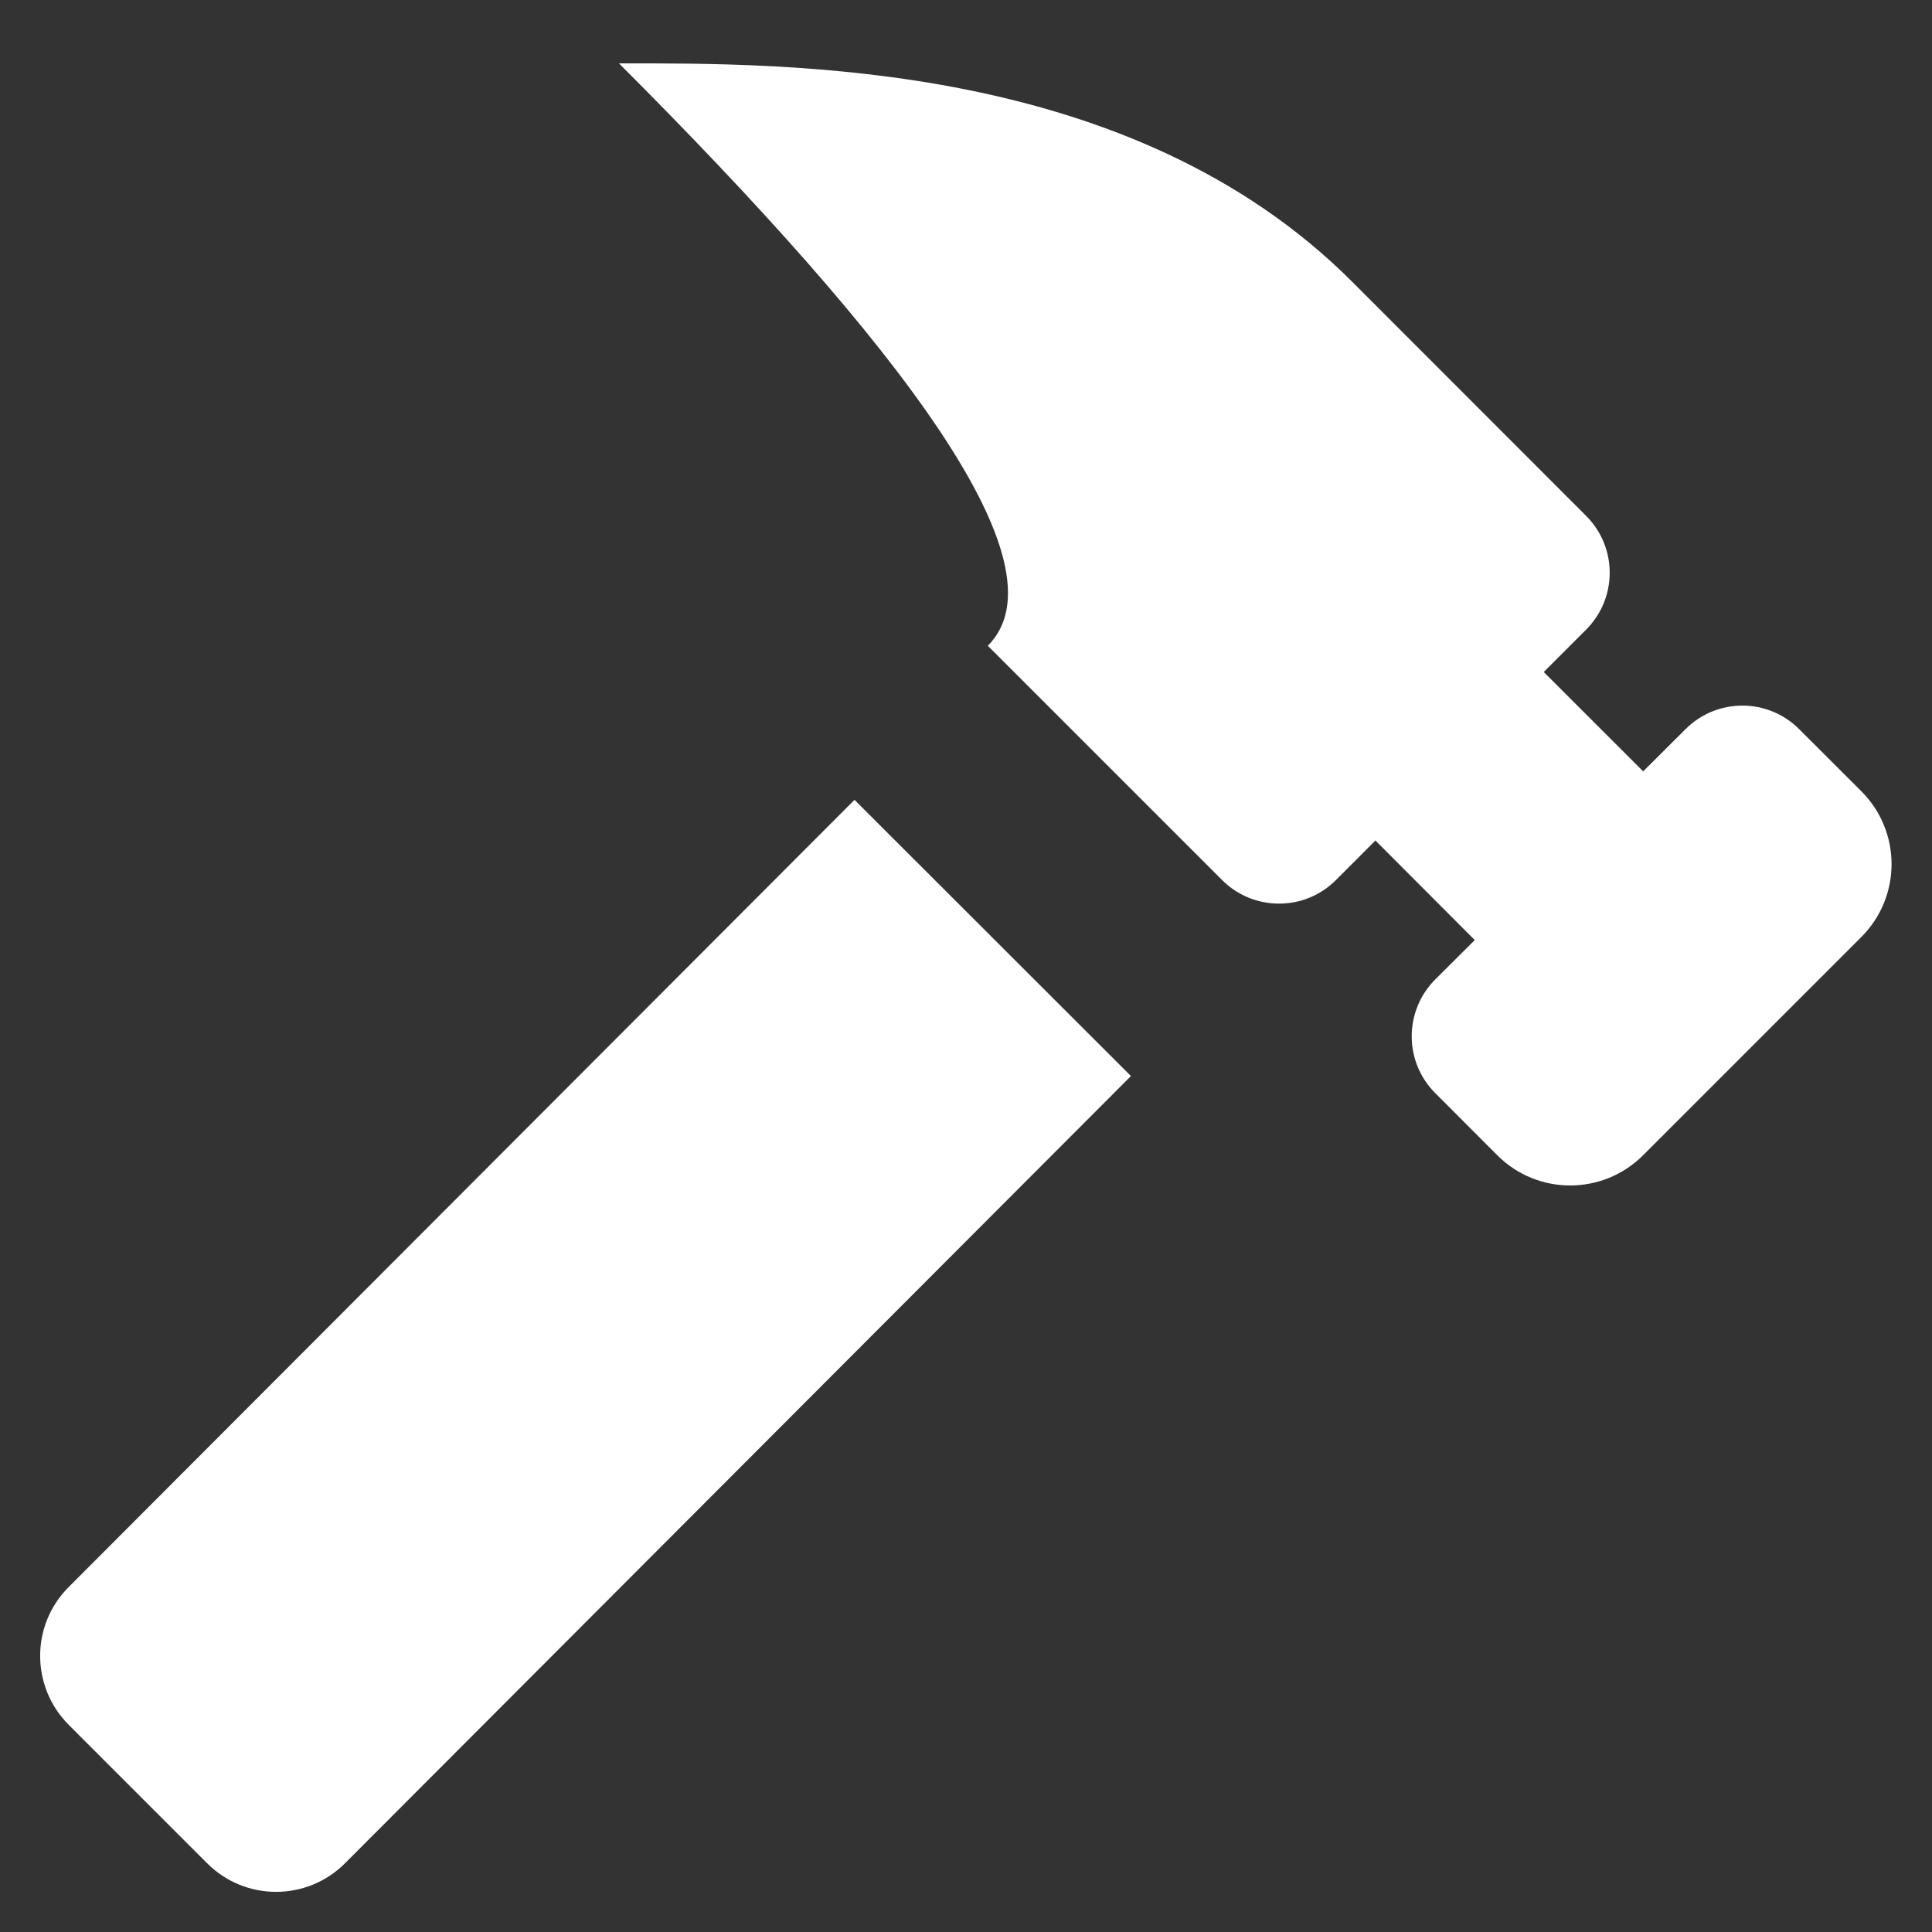 <svg width="24" height="24" viewBox="0 0 24 24" fill="none" xmlns="http://www.w3.org/2000/svg">
<rect x="0" y="0" width="24" height="24" fill="#333333" stroke="none"/>
<path d="M7.689 0.787C11.188 4.286 13.27 7.022 12.271 8.022L15.181 10.932C15.572 11.323 16.206 11.323 16.596 10.932L17.086 10.441L18.32 11.678L17.83 12.166C17.439 12.557 17.439 13.19 17.83 13.58L18.601 14.352C19.1 14.851 19.91 14.851 20.41 14.352L23.123 11.639C23.622 11.14 23.623 10.33 23.123 9.83L22.351 9.059C21.962 8.668 21.33 8.667 20.939 9.057L20.412 9.582L19.177 8.348L19.703 7.822C20.094 7.431 20.094 6.798 19.703 6.408L16.795 3.498C14.049 0.752 9.797 0.787 7.689 0.787ZM10.615 9.936L0.855 19.713C0.38 20.186 0.38 20.953 0.855 21.428L2.572 23.145C3.045 23.62 3.814 23.62 4.287 23.145L14.049 13.367L10.615 9.936Z" fill="white"/>
</svg>
